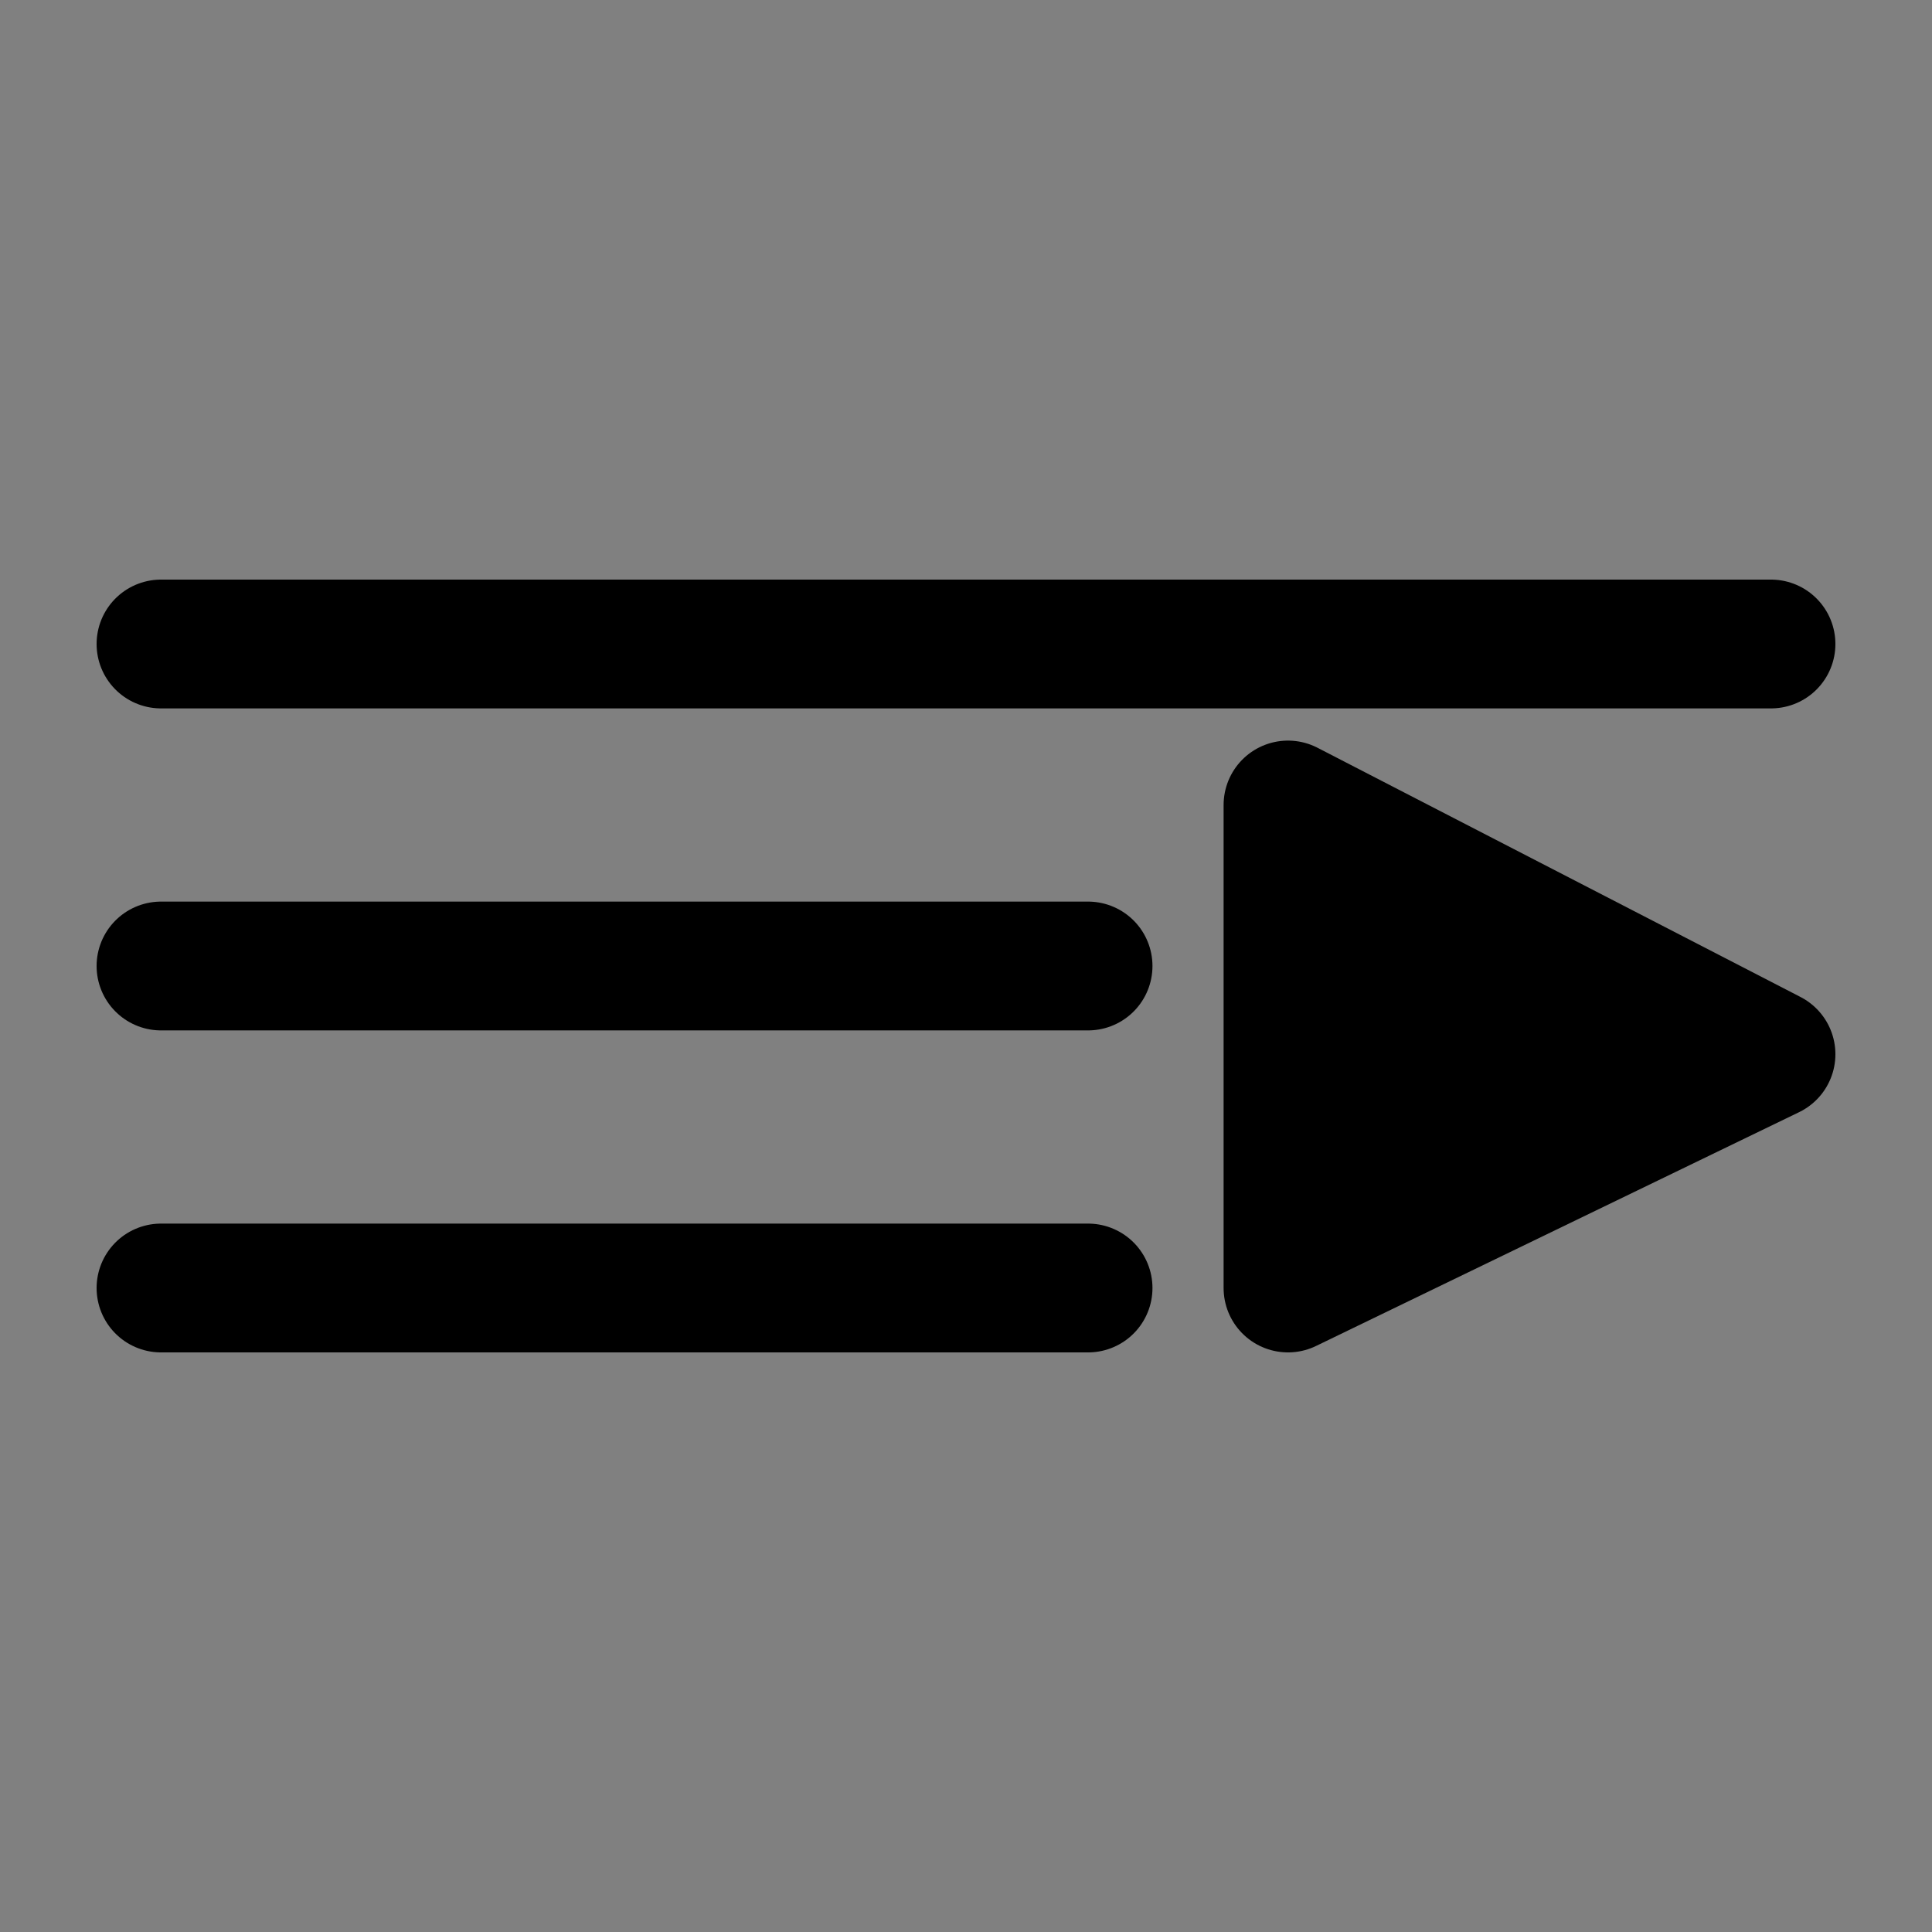 <svg width="600" height="600" viewBox="0 0 600 600" xmlns="http://www.w3.org/2000/svg" xmlns:xlink="http://www.w3.org/1999/xlink">
  <rect x="0" y="0" width="600" height="600" fill="#808080" stroke="none"/>
  <defs>
    <clipPath id="clip-1">
      <rect x="0" y="0" width="600" height="600" fill="none" stroke="none" stroke-width="1" stroke-linecap="butt" stroke-linejoin="miter"></rect>
    </clipPath>
  </defs>
  <g clip-path="url(#clip-1)" id="Frame 1" fill="none" fill-rule="nonzero" stroke="none" stroke-width="none" stroke-linecap="none" stroke-linejoin="none" stroke-miterlimit="10" stroke-dasharray="" stroke-dashoffset="0" font-family="none" font-weight="none" font-size="none" text-anchor="none" style="mix-blend-mode: normal">
    <path d="M50,200c186.571,0 453.238,0 500,0" fill="#ffffff" stroke="#000000" stroke-width="40" stroke-linecap="round" stroke-linejoin="miter"></path>
    <line x1="50" y1="300" x2="337.91" y2="300" fill="#ffffff" stroke="#000000" stroke-width="40" stroke-linecap="round" stroke-linejoin="miter"></line>
    <line x1="50" y1="400" x2="337.91" y2="400" fill="#ffffff" stroke="#000000" stroke-width="40" stroke-linecap="round" stroke-linejoin="miter"></line>
    <polygon points="400,250 400,400 550,327.398" fill="#000000" stroke="#000000" stroke-width="40" stroke-linecap="round" stroke-linejoin="round"></polygon>
  </g>
</svg>